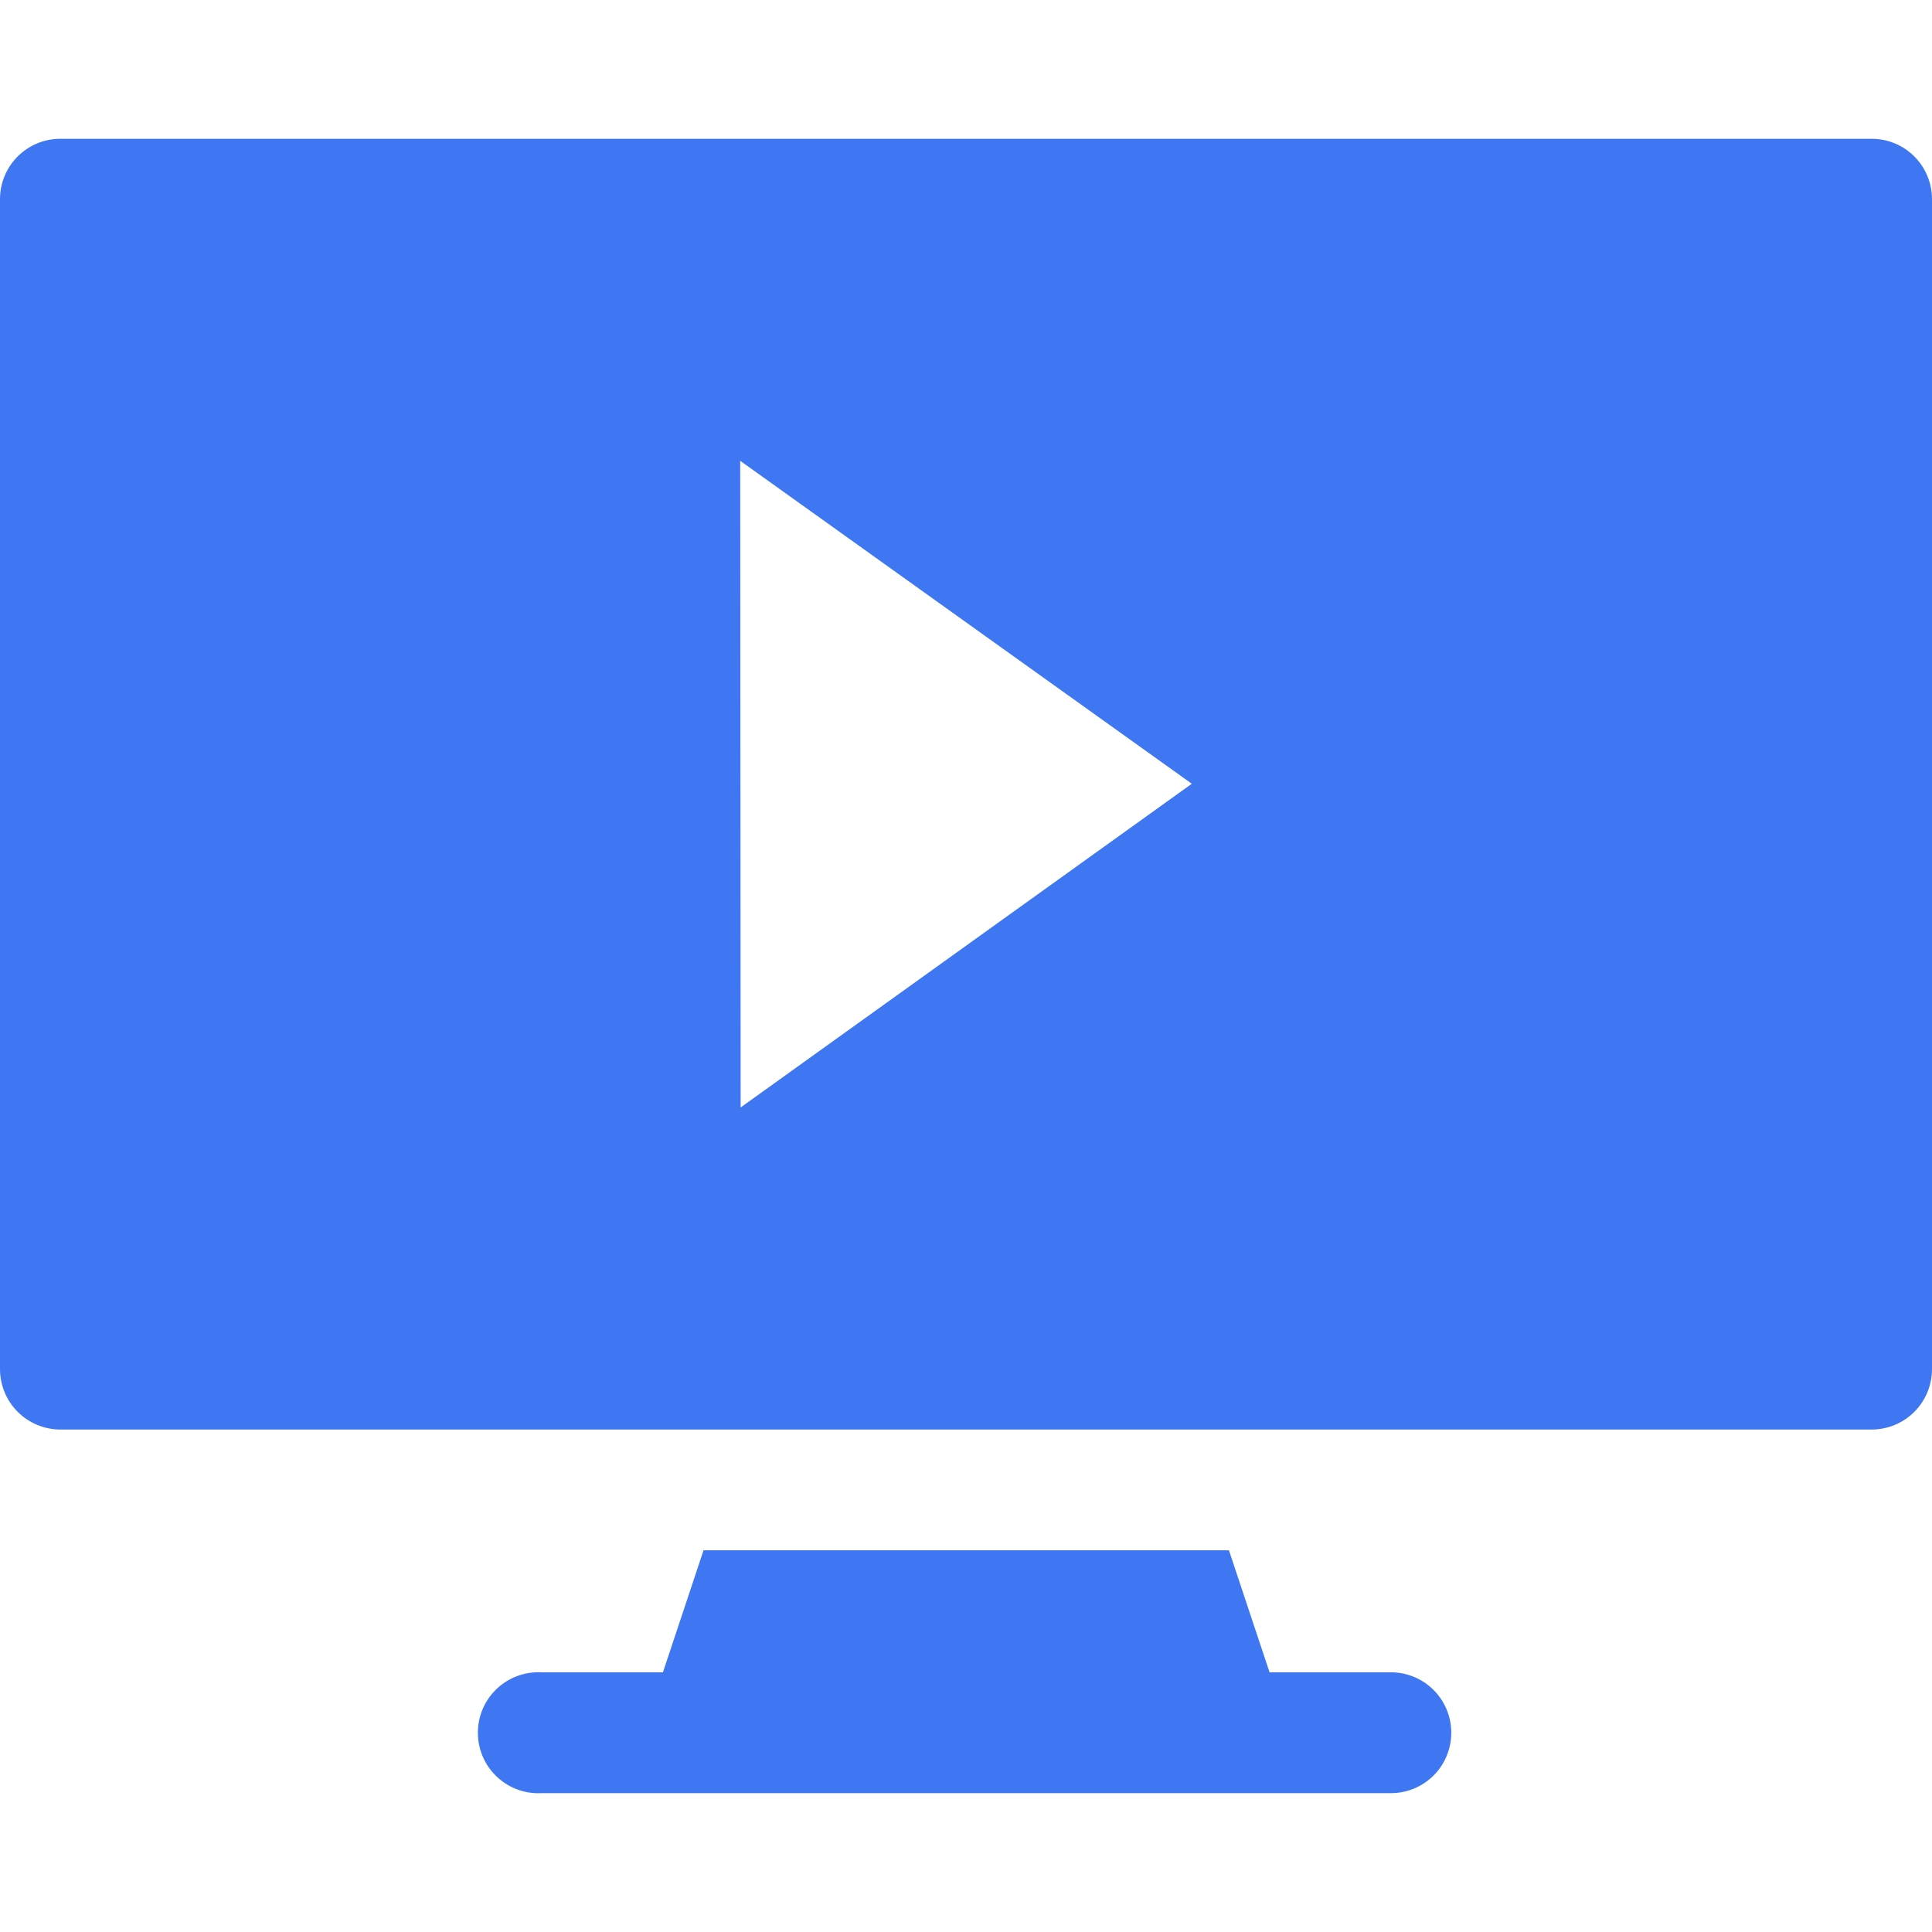 <?xml version="1.0" encoding="UTF-8"?>
<svg fill="#3E77F1" width="100pt" height="100pt" version="1.1" viewBox="0 0 100 100" xmlns="http://www.w3.org/2000/svg">
 <path d="m3.137 7.184c-1.727-0.008-3.129 1.387-3.137 3.109v60.555c-0.004 0.832 0.324 1.637 0.914 2.227 0.59 0.59 1.391 0.918 2.223 0.918h93.75c0.832-0.004 1.625-0.336 2.207-0.926 0.586-0.59 0.91-1.391 0.906-2.219v-60.555c-0.008-1.715-1.398-3.106-3.113-3.109zm35.176 16.668 23.375 16.715-23.352 16.754zm-1.898 56.391-2.102 6.316h-6.285c-0.109-0.008-0.215-0.008-0.324 0-1.727 0.09-3.055 1.562-2.965 3.289 0.09 1.727 1.562 3.055 3.289 2.965h43.965c1.727 0 3.125-1.398 3.125-3.125 0-1.73-1.398-3.129-3.125-3.129h-6.281l-2.102-6.316z"/>
</svg>
